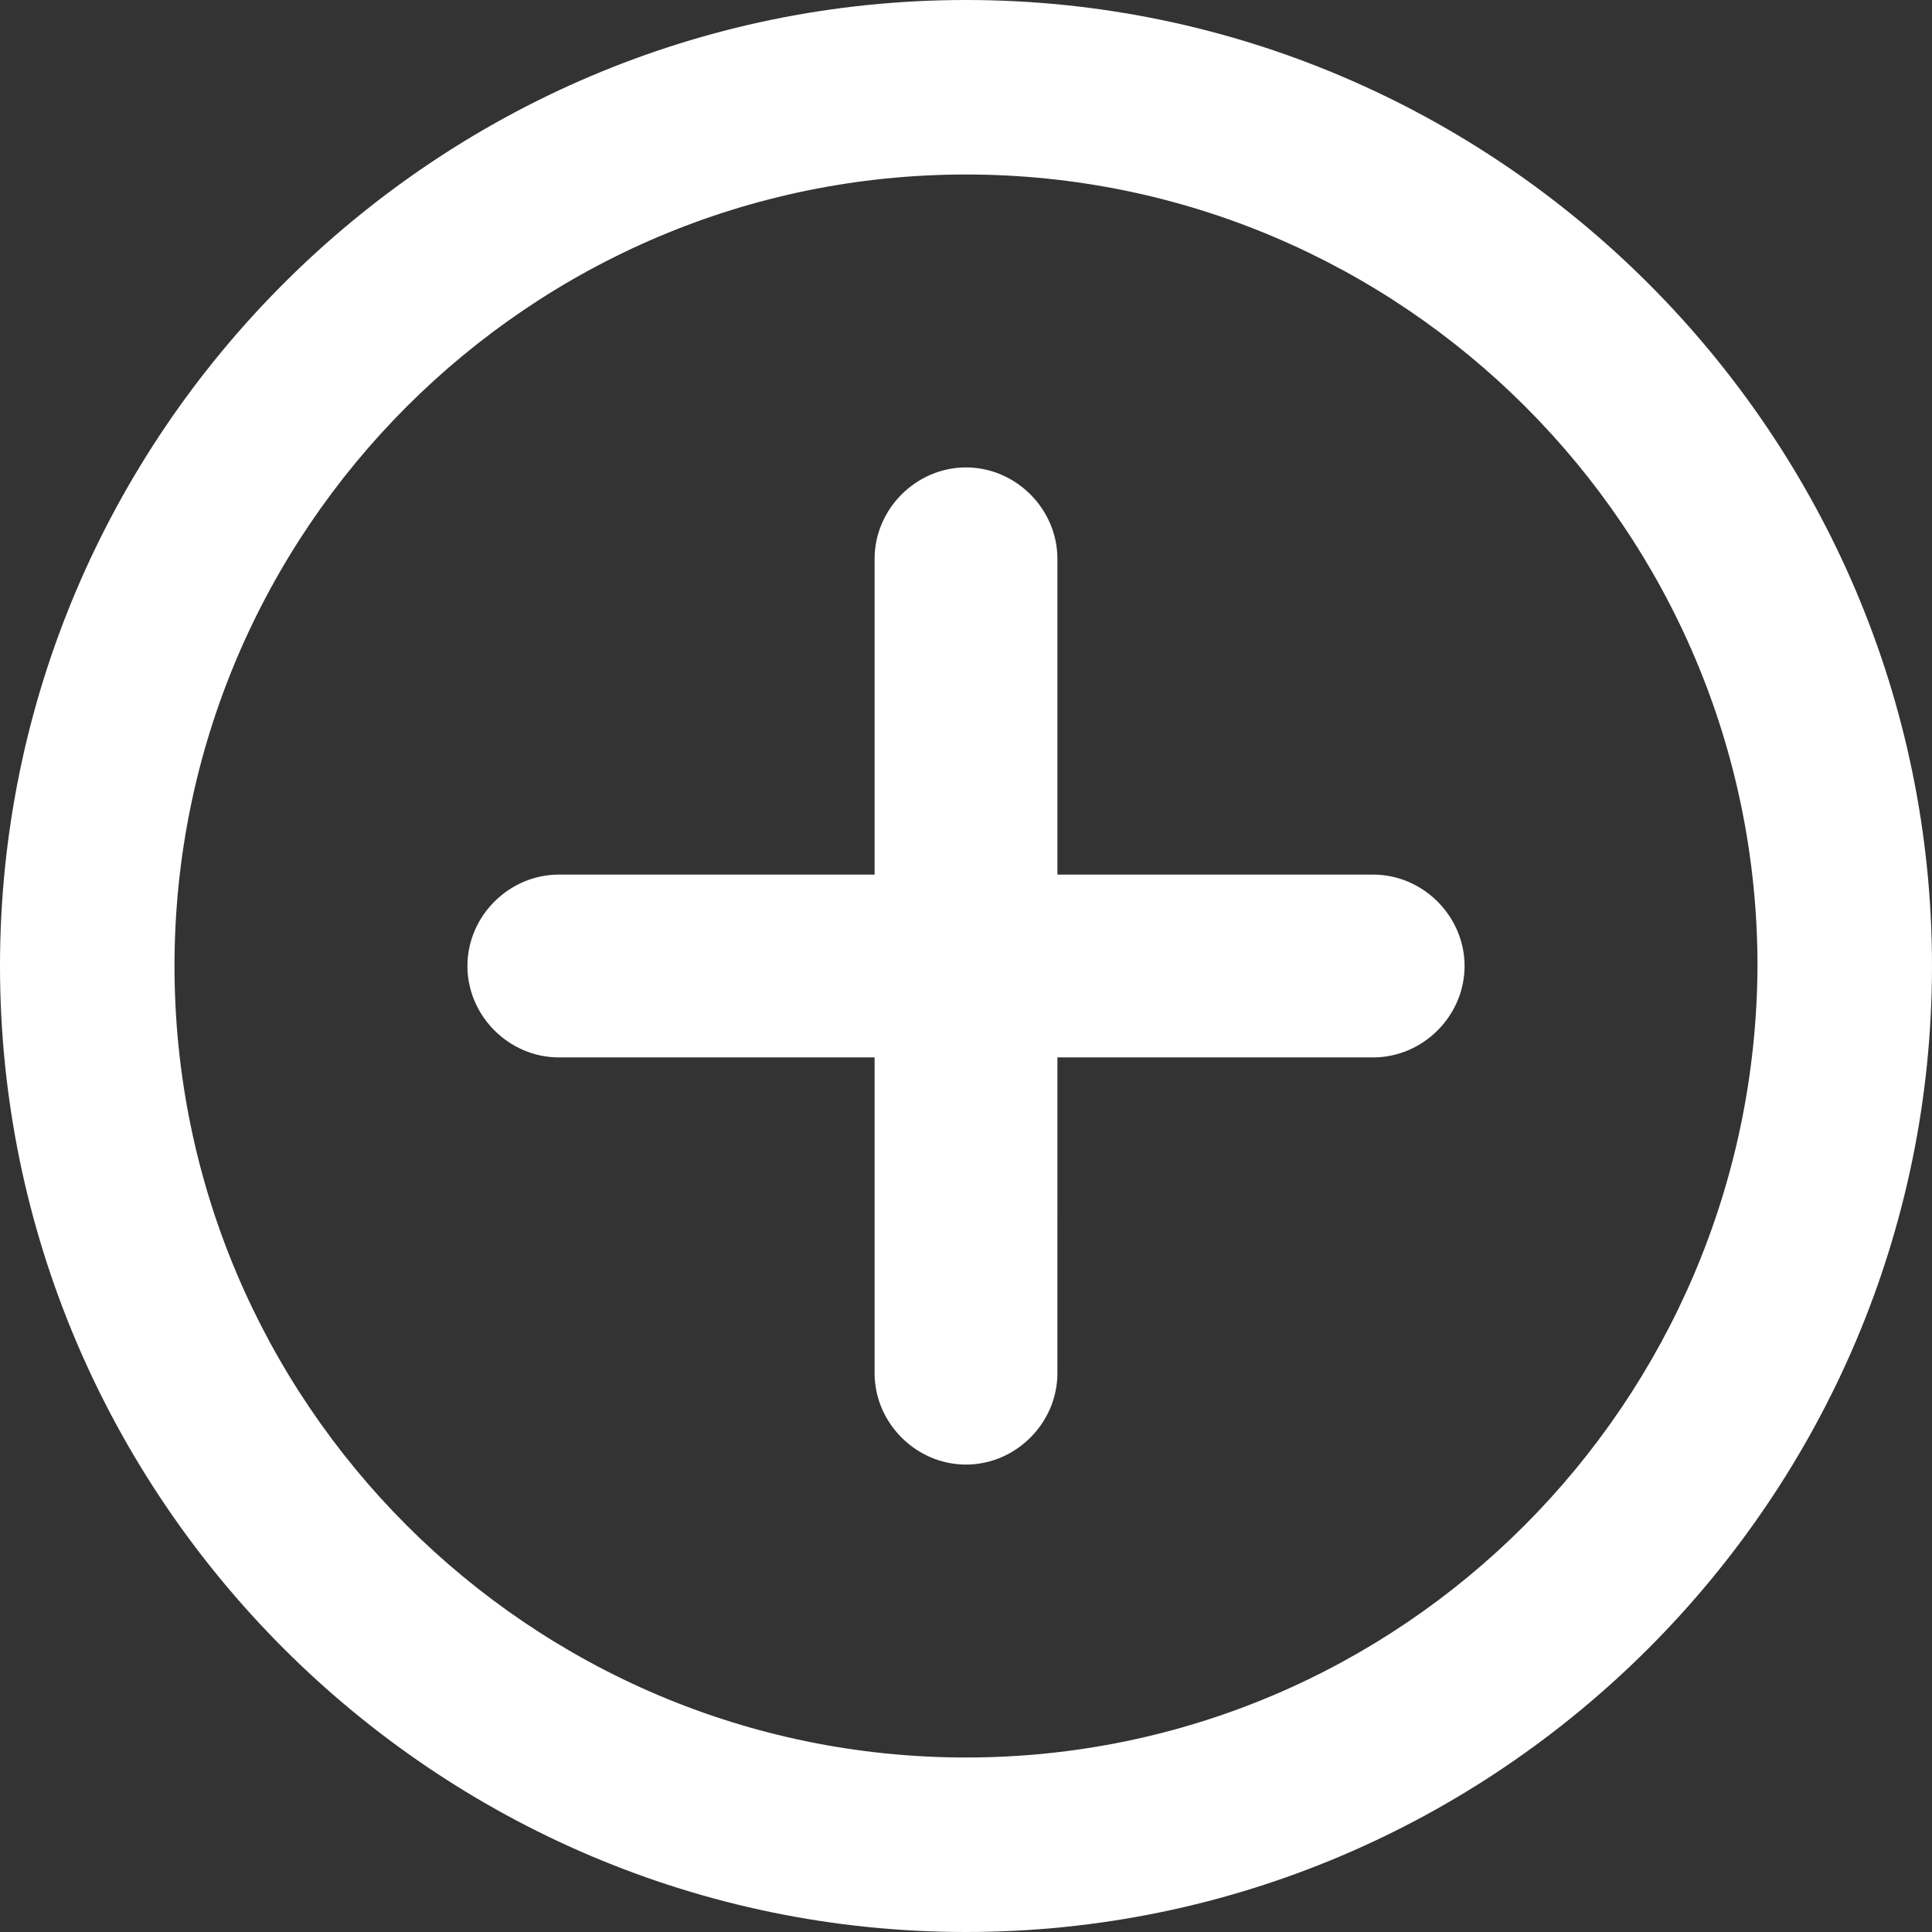<?xml version="1.0" encoding="utf-8"?>
<!-- Generator: Adobe Illustrator 25.4.1, SVG Export Plug-In . SVG Version: 6.00 Build 0)  -->
<svg version="1.1" id="Layer_1" xmlns="http://www.w3.org/2000/svg" xmlns:xlink="http://www.w3.org/1999/xlink" x="0px" y="0px"
	 width="93px" height="93px" viewBox="0 0 93 93" style="enable-background:new 0 0 93 93;" xml:space="preserve">
<rect x="0" y="0" width="93" height="93" fill="#333333" stroke="none"/>
<style type="text/css">
	.st0{fill:#FFFFFF;}
</style>
<g>
	<path class="st0" d="M26.9,50.9h15.2v15.2c0,1.2,0.5,2.3,1.3,3.1c0.8,0.8,1.9,1.3,3.1,1.3l0,0c1.2,0,2.3-0.5,3.1-1.3
		s1.3-1.9,1.3-3.1V50.9h15.2c1.2,0,2.3-0.5,3.1-1.3c0.8-0.8,1.3-1.9,1.3-3.1c0-2.4-2-4.4-4.4-4.4H50.9V26.9c0-1.2-0.5-2.3-1.3-3.1
		c-0.8-0.8-1.9-1.3-3.1-1.3l0,0c-2.4,0-4.4,2-4.4,4.4v15.2H26.9c-2.4,0-4.4,2-4.4,4.4S24.5,50.9,26.9,50.9z"/>
	<path class="st0" d="M46.5,0C20.9,0,0,20.9,0,46.5S20.9,93,46.5,93S93,72.1,93,46.5S72.1,0,46.5,0z M46.5,8.4
		c21,0,38.1,17.1,38.1,38.1c-0.1,21-17.1,38.1-38.1,38.1S8.4,67.5,8.4,46.5C8.4,25.5,25.5,8.4,46.5,8.4z"/>
</g>
</svg>
